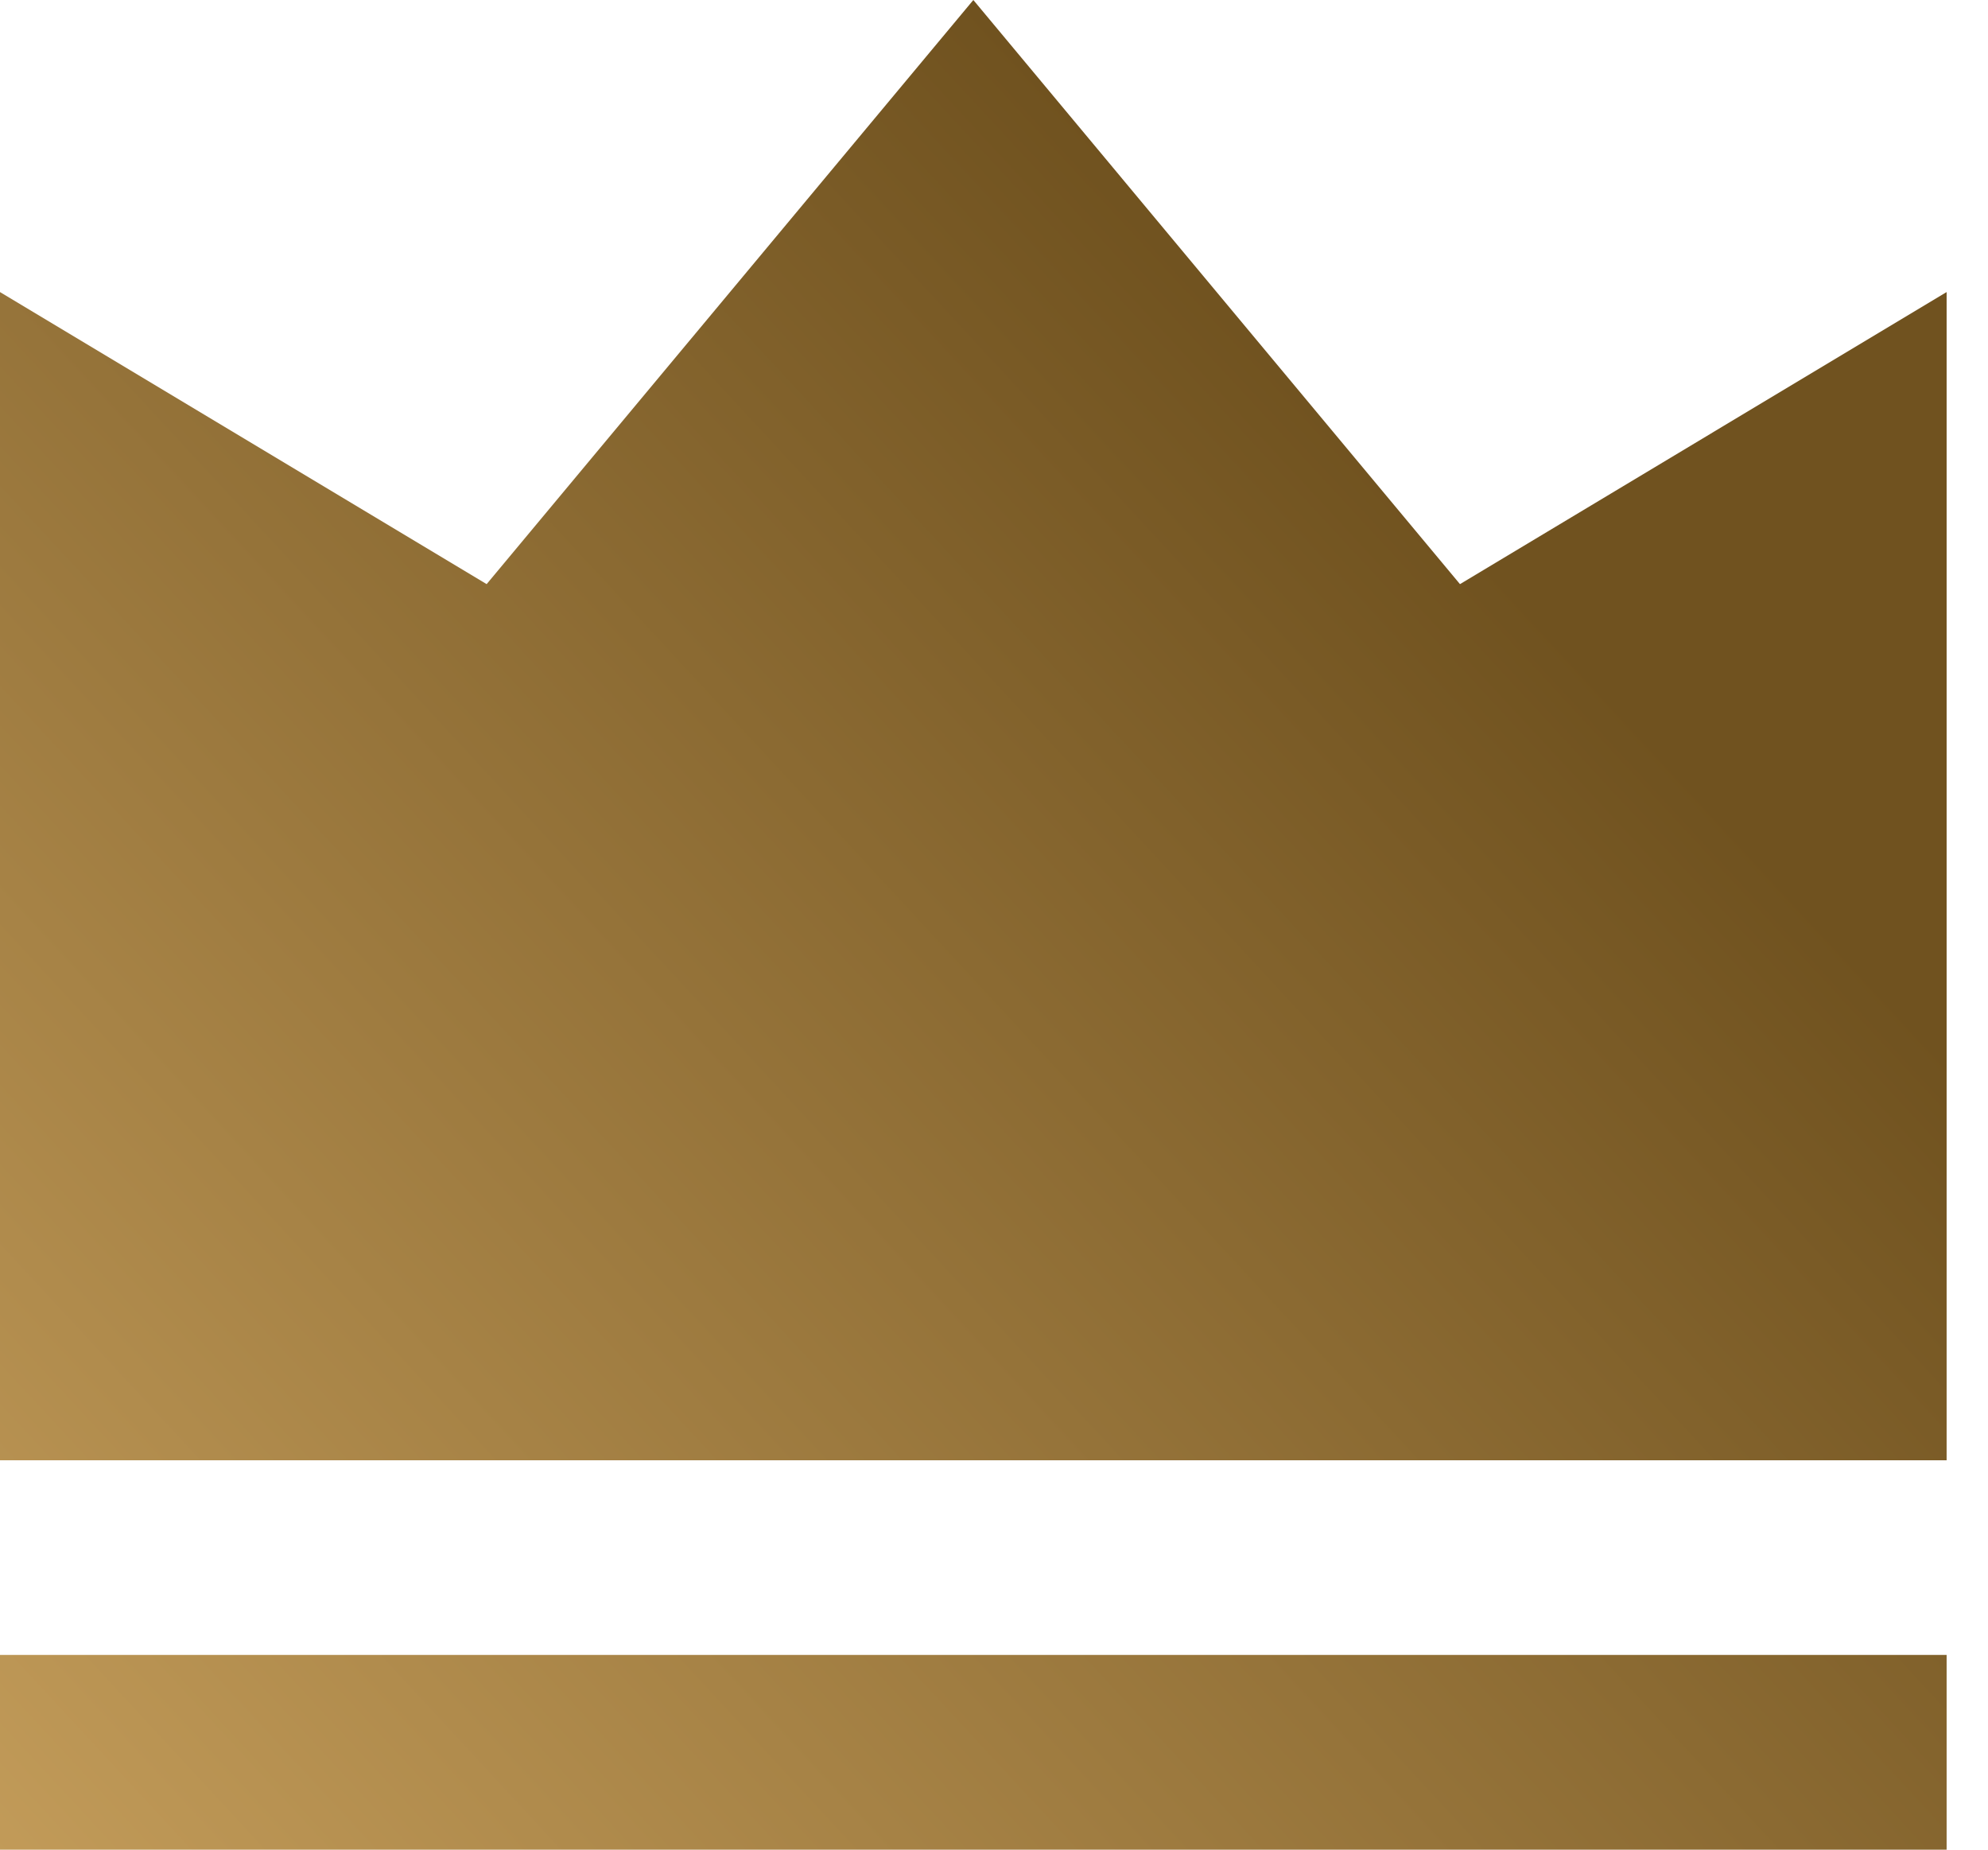 <svg xmlns="http://www.w3.org/2000/svg" width="43" height="40" viewBox="0 0 43 40" fill="none"><path d="M0 35.789H42.105V40H0V35.789ZM0 6.316L10.526 12.632L21.053 0L31.579 12.632L42.105 6.316V31.579H0V6.316Z" fill="url(#paint0_linear_171_7)"></path><defs><linearGradient id="paint0_linear_171_7" x1="32.982" y1="-7.17002e-06" x2="-28.338" y2="56.788" gradientUnits="userSpaceOnUse"><stop offset="0.105" stop-color="#70521F"></stop><stop offset="0.68" stop-color="#CCA460"></stop></linearGradient></defs></svg>
